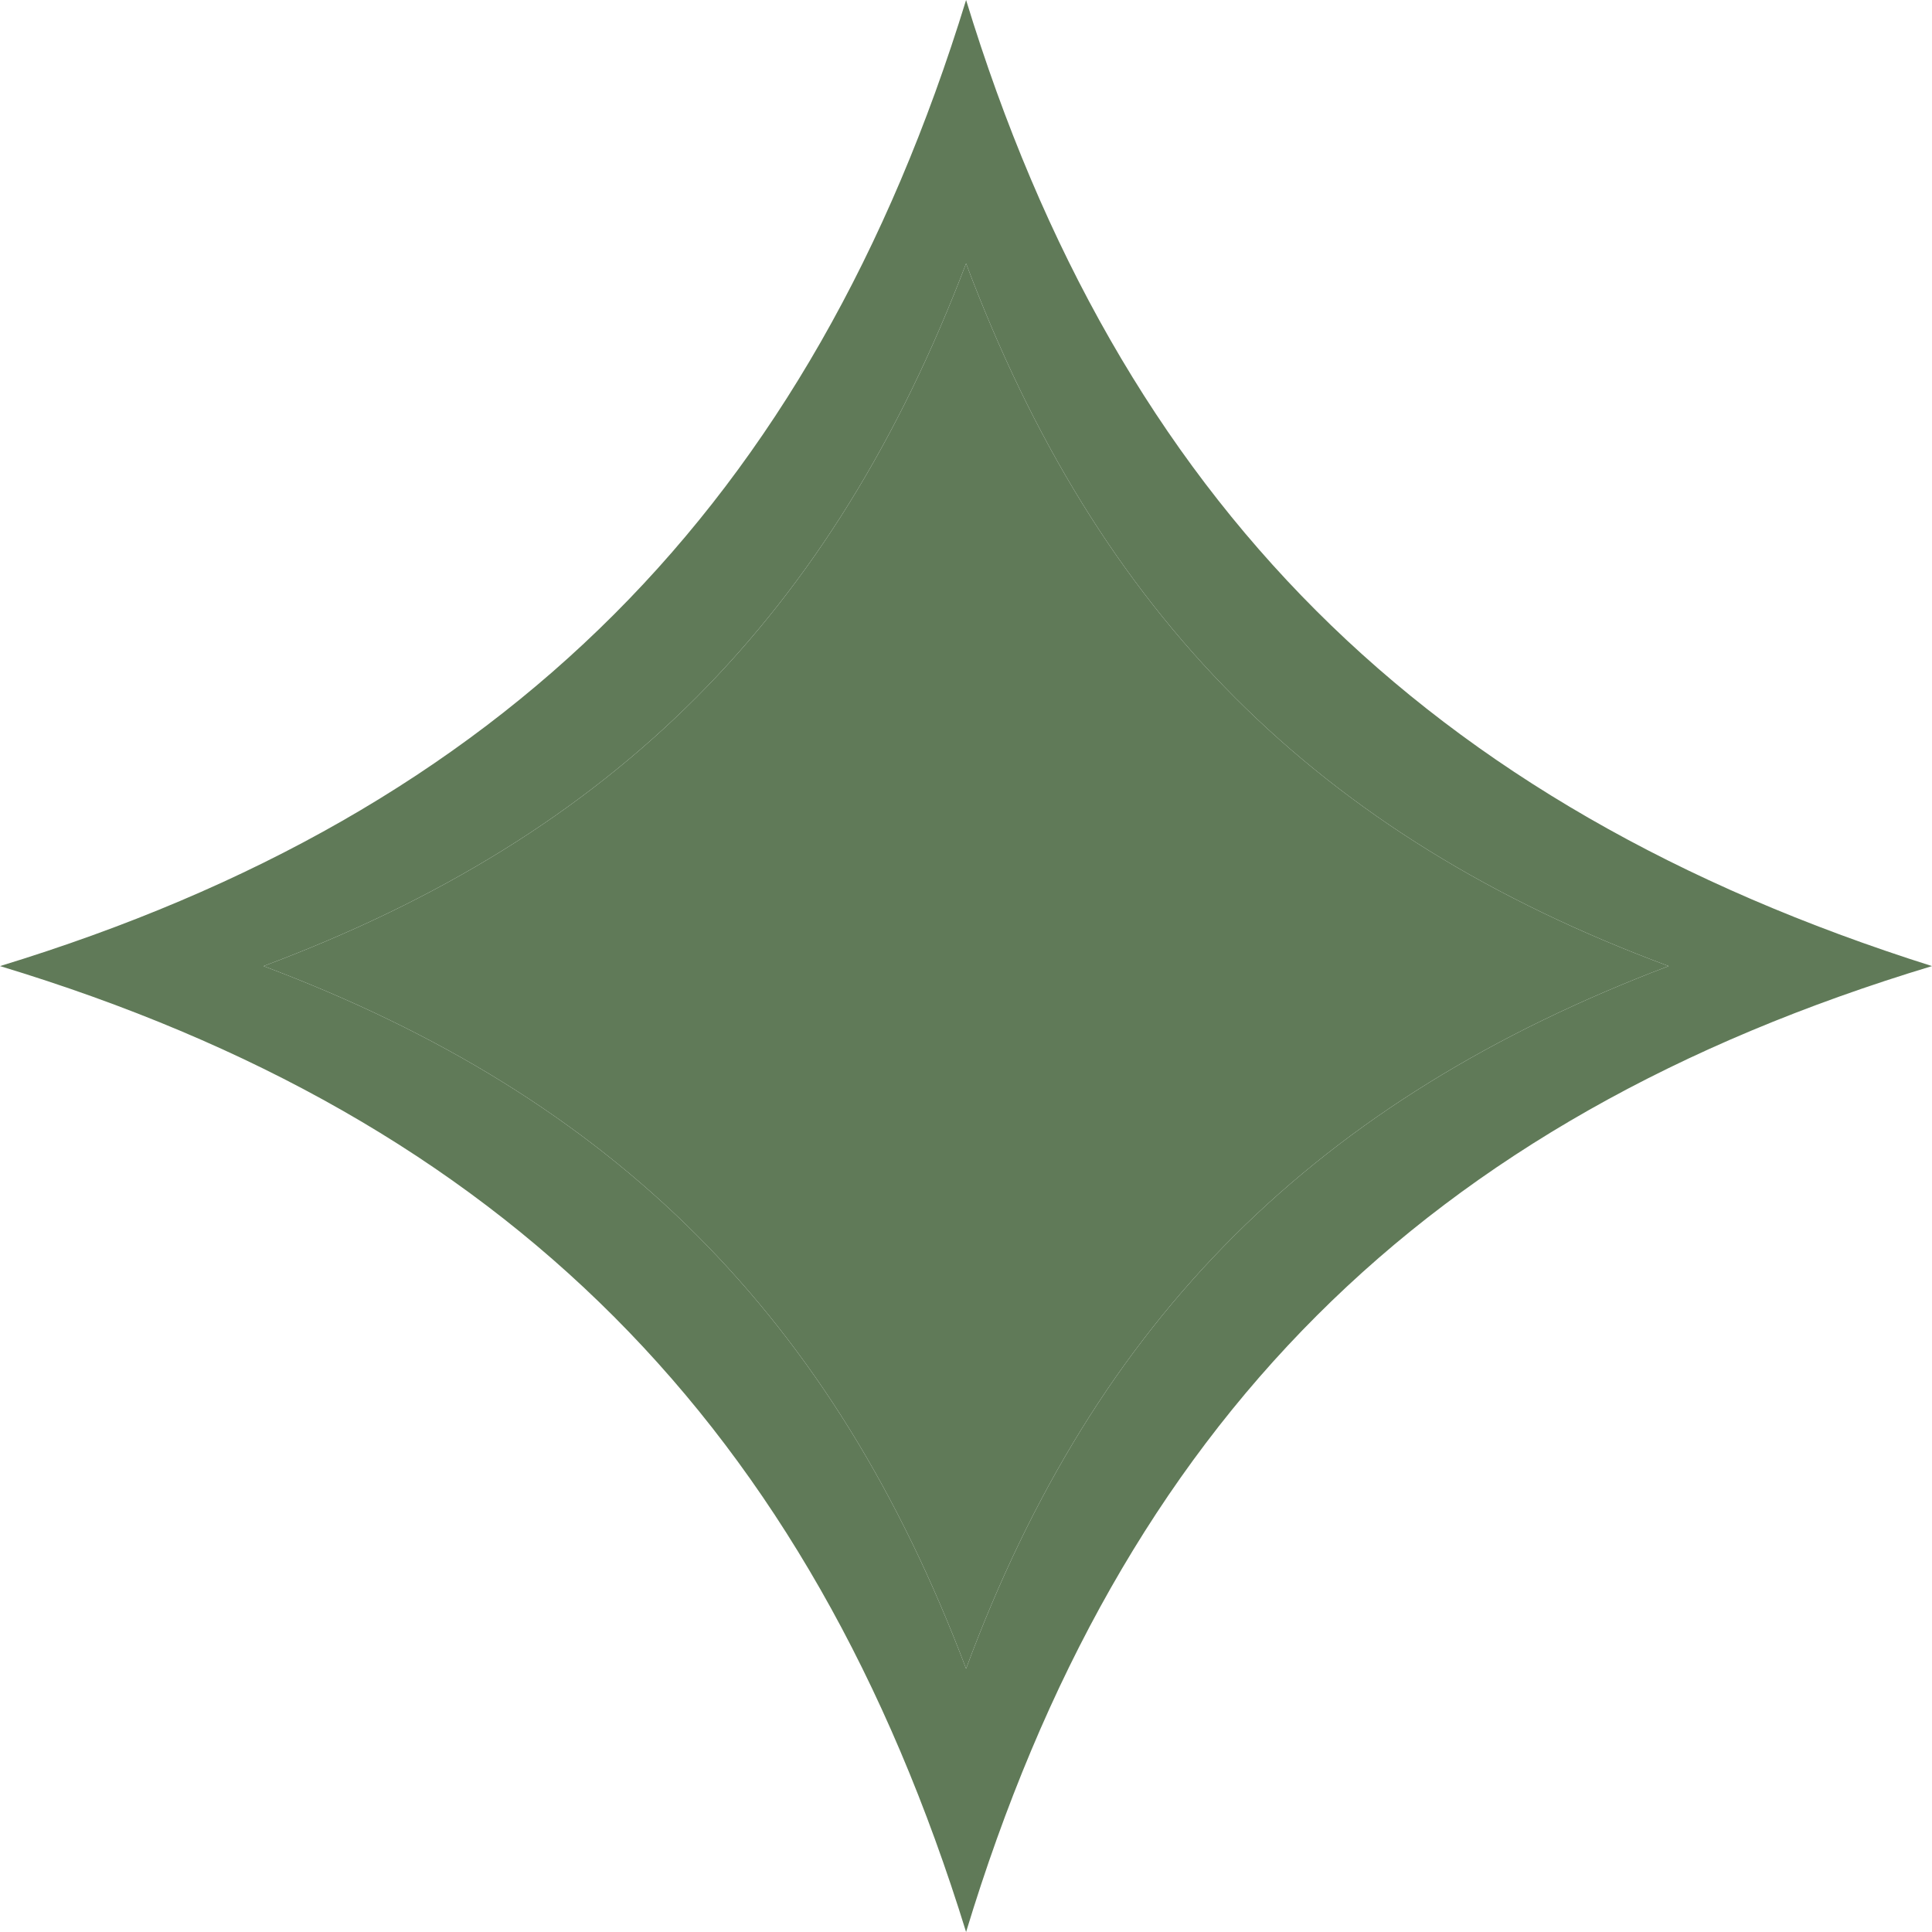 <?xml version="1.0" encoding="UTF-8"?> <svg xmlns="http://www.w3.org/2000/svg" width="44" height="44" viewBox="0 0 44 44" fill="none"> <path d="M22.002 6C18.958 14.003 14.002 19.012 6.002 22.002C14.002 25.008 18.975 30 22.002 38.003C24.964 30 30.002 25.037 38.002 22.002C30.002 19.035 25.005 14.003 22.002 6Z" fill="#607A58"></path> <path fill-rule="evenodd" clip-rule="evenodd" d="M22.002 44C18.445 32.486 11.519 25.488 0 22.002C11.486 18.494 18.477 11.481 22.002 0C25.484 11.403 32.451 18.352 44 22.002C32.455 25.488 25.518 32.408 22.002 44ZM6.002 22.002C14.002 19.012 18.958 14.003 22.002 6C25.005 14.003 30.002 19.035 38.002 22.002C30.002 25.037 24.964 30 22.002 38.003C18.975 30 14.002 25.008 6.002 22.002Z" fill="#607A58"></path> </svg> 